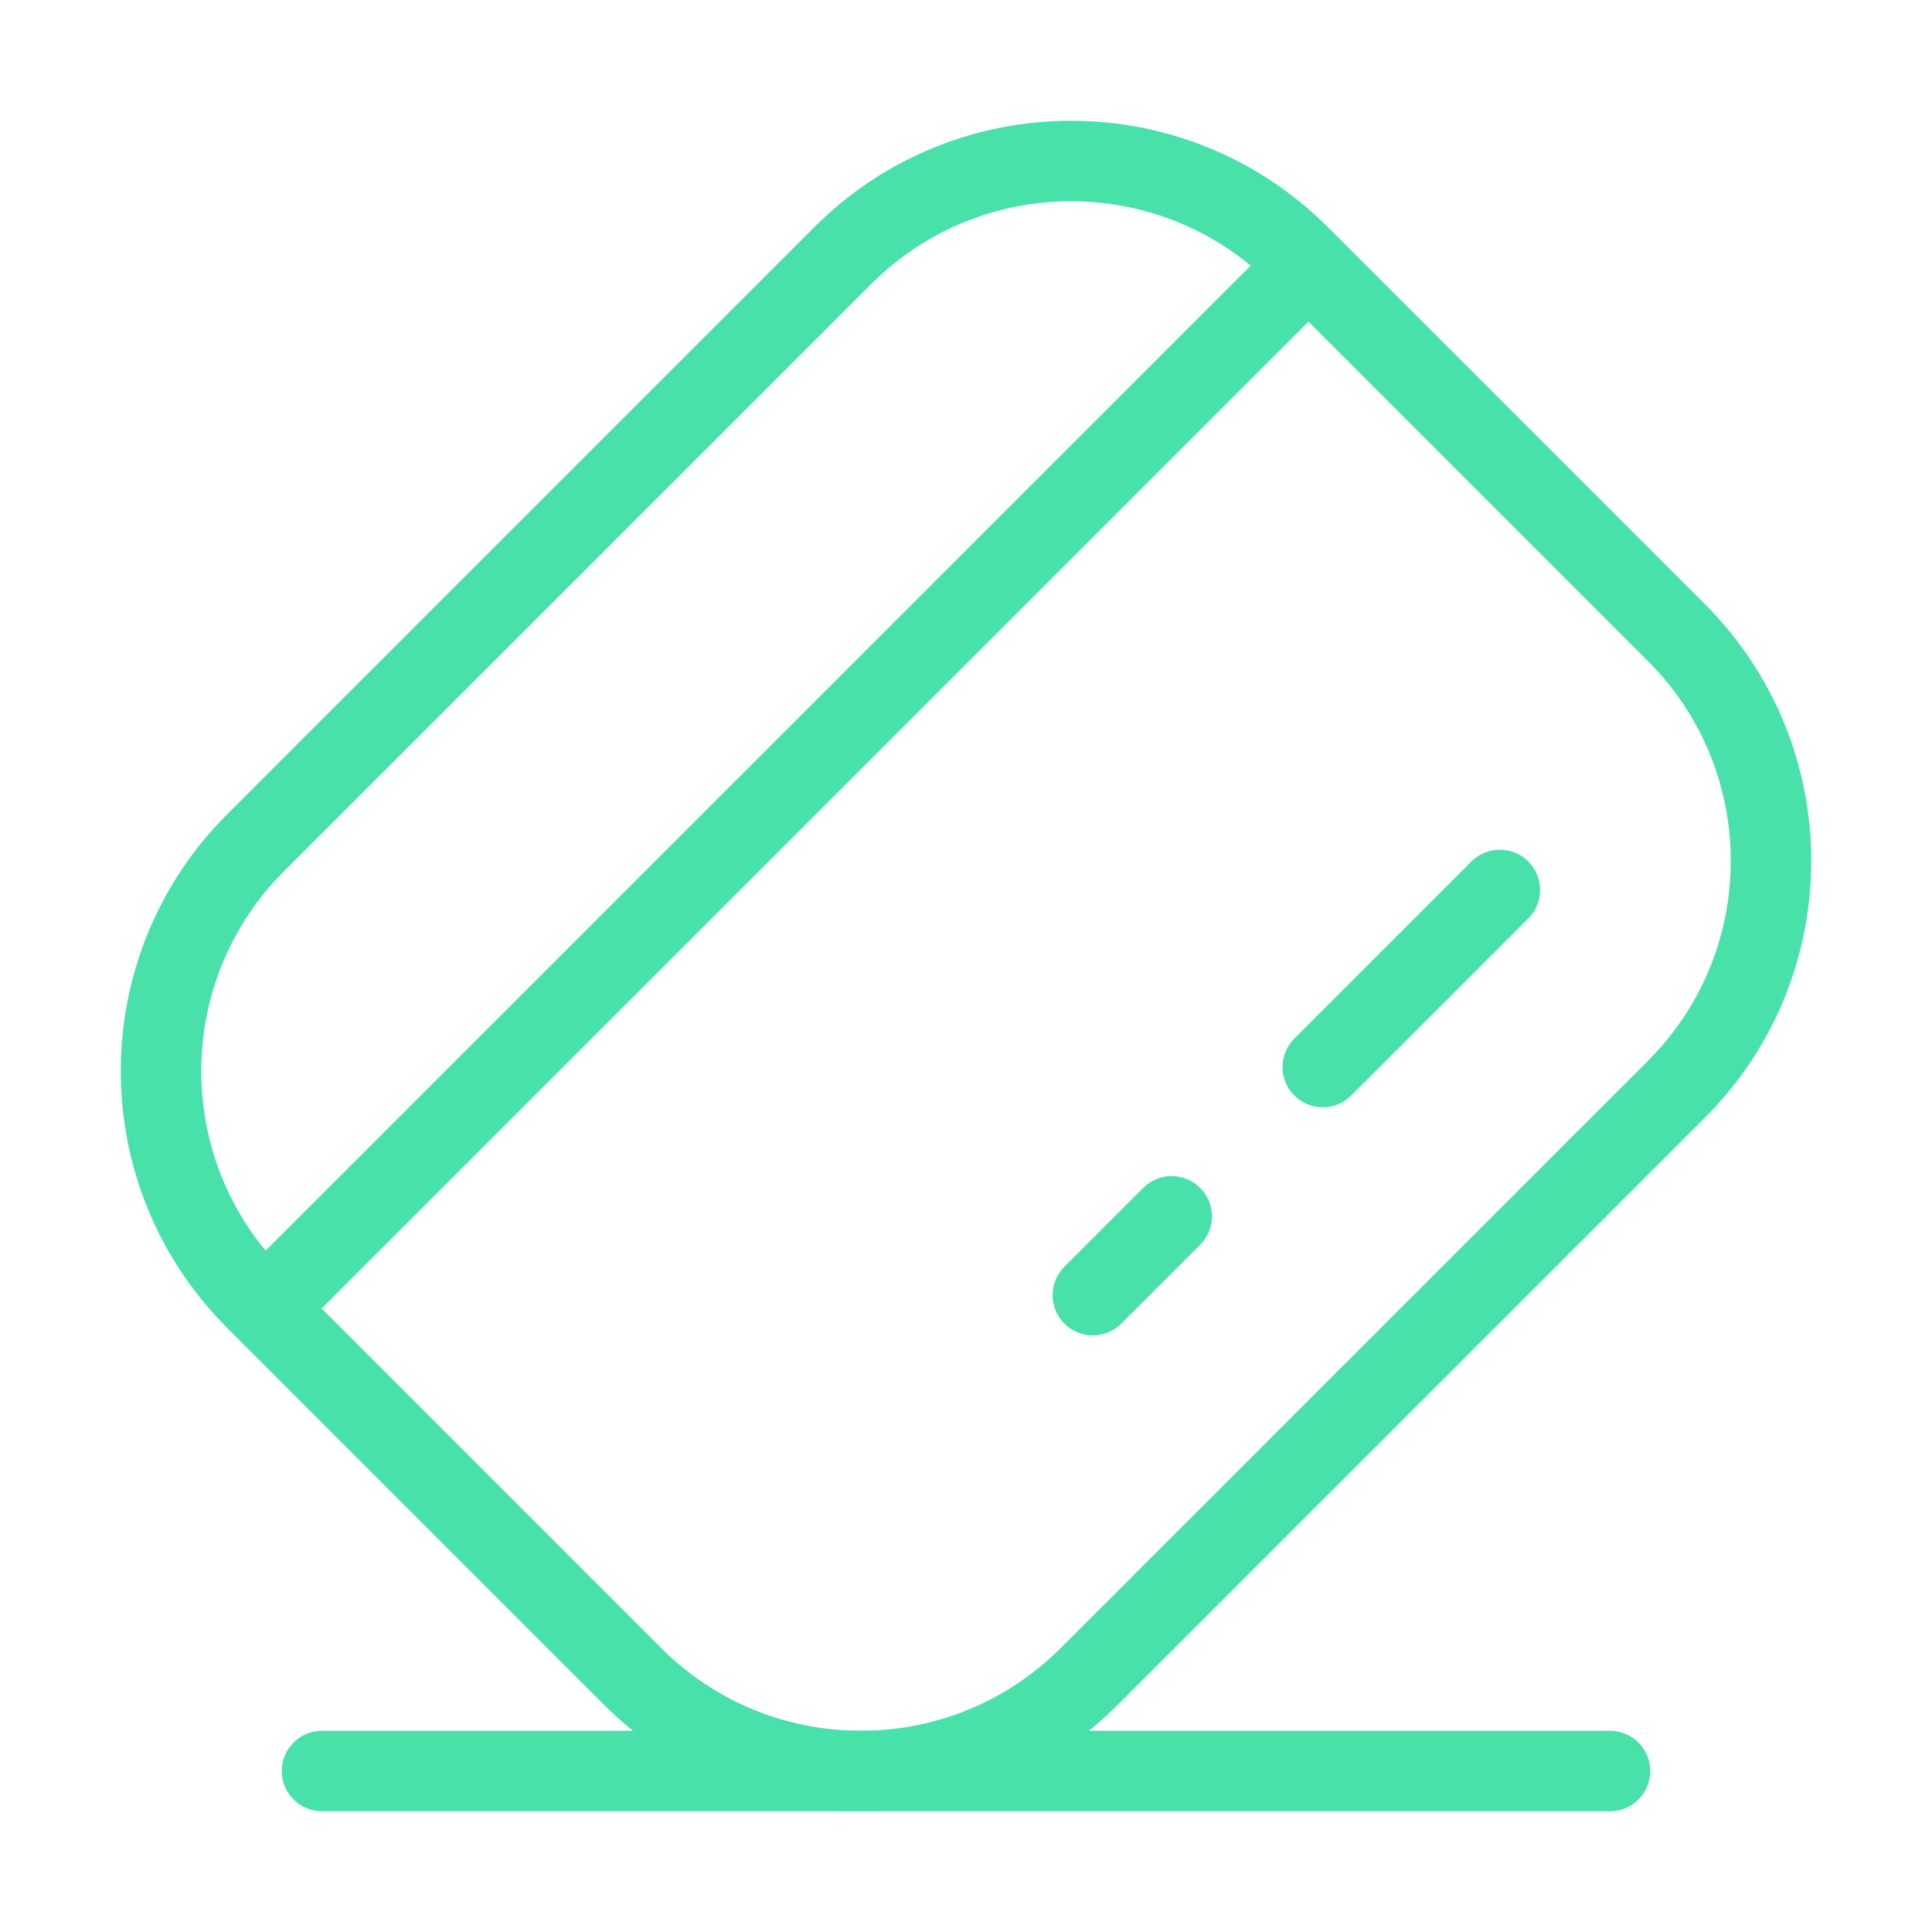<svg width="48" height="48" viewBox="0 0 48 48" fill="none" xmlns="http://www.w3.org/2000/svg">
<path d="M6.691 32.395L32.349 6.737M37.263 22.111L32.864 26.51M29.11 30.22L27.152 32.177" stroke="#49E1AA" stroke-width="2" stroke-linecap="round"/>
<path d="M6.349 32.282C3.217 29.15 3.217 24.071 6.349 20.939L20.939 6.349C24.071 3.217 29.15 3.217 32.282 6.349L41.651 15.718C44.783 18.85 44.783 23.929 41.651 27.061L27.061 41.651C23.929 44.783 18.85 44.783 15.718 41.651L6.349 32.282Z" stroke="#49E1AA" stroke-width="2"/>
<path d="M8 44H40" stroke="#49E1AA" stroke-width="2" stroke-linecap="round"/>
</svg>
